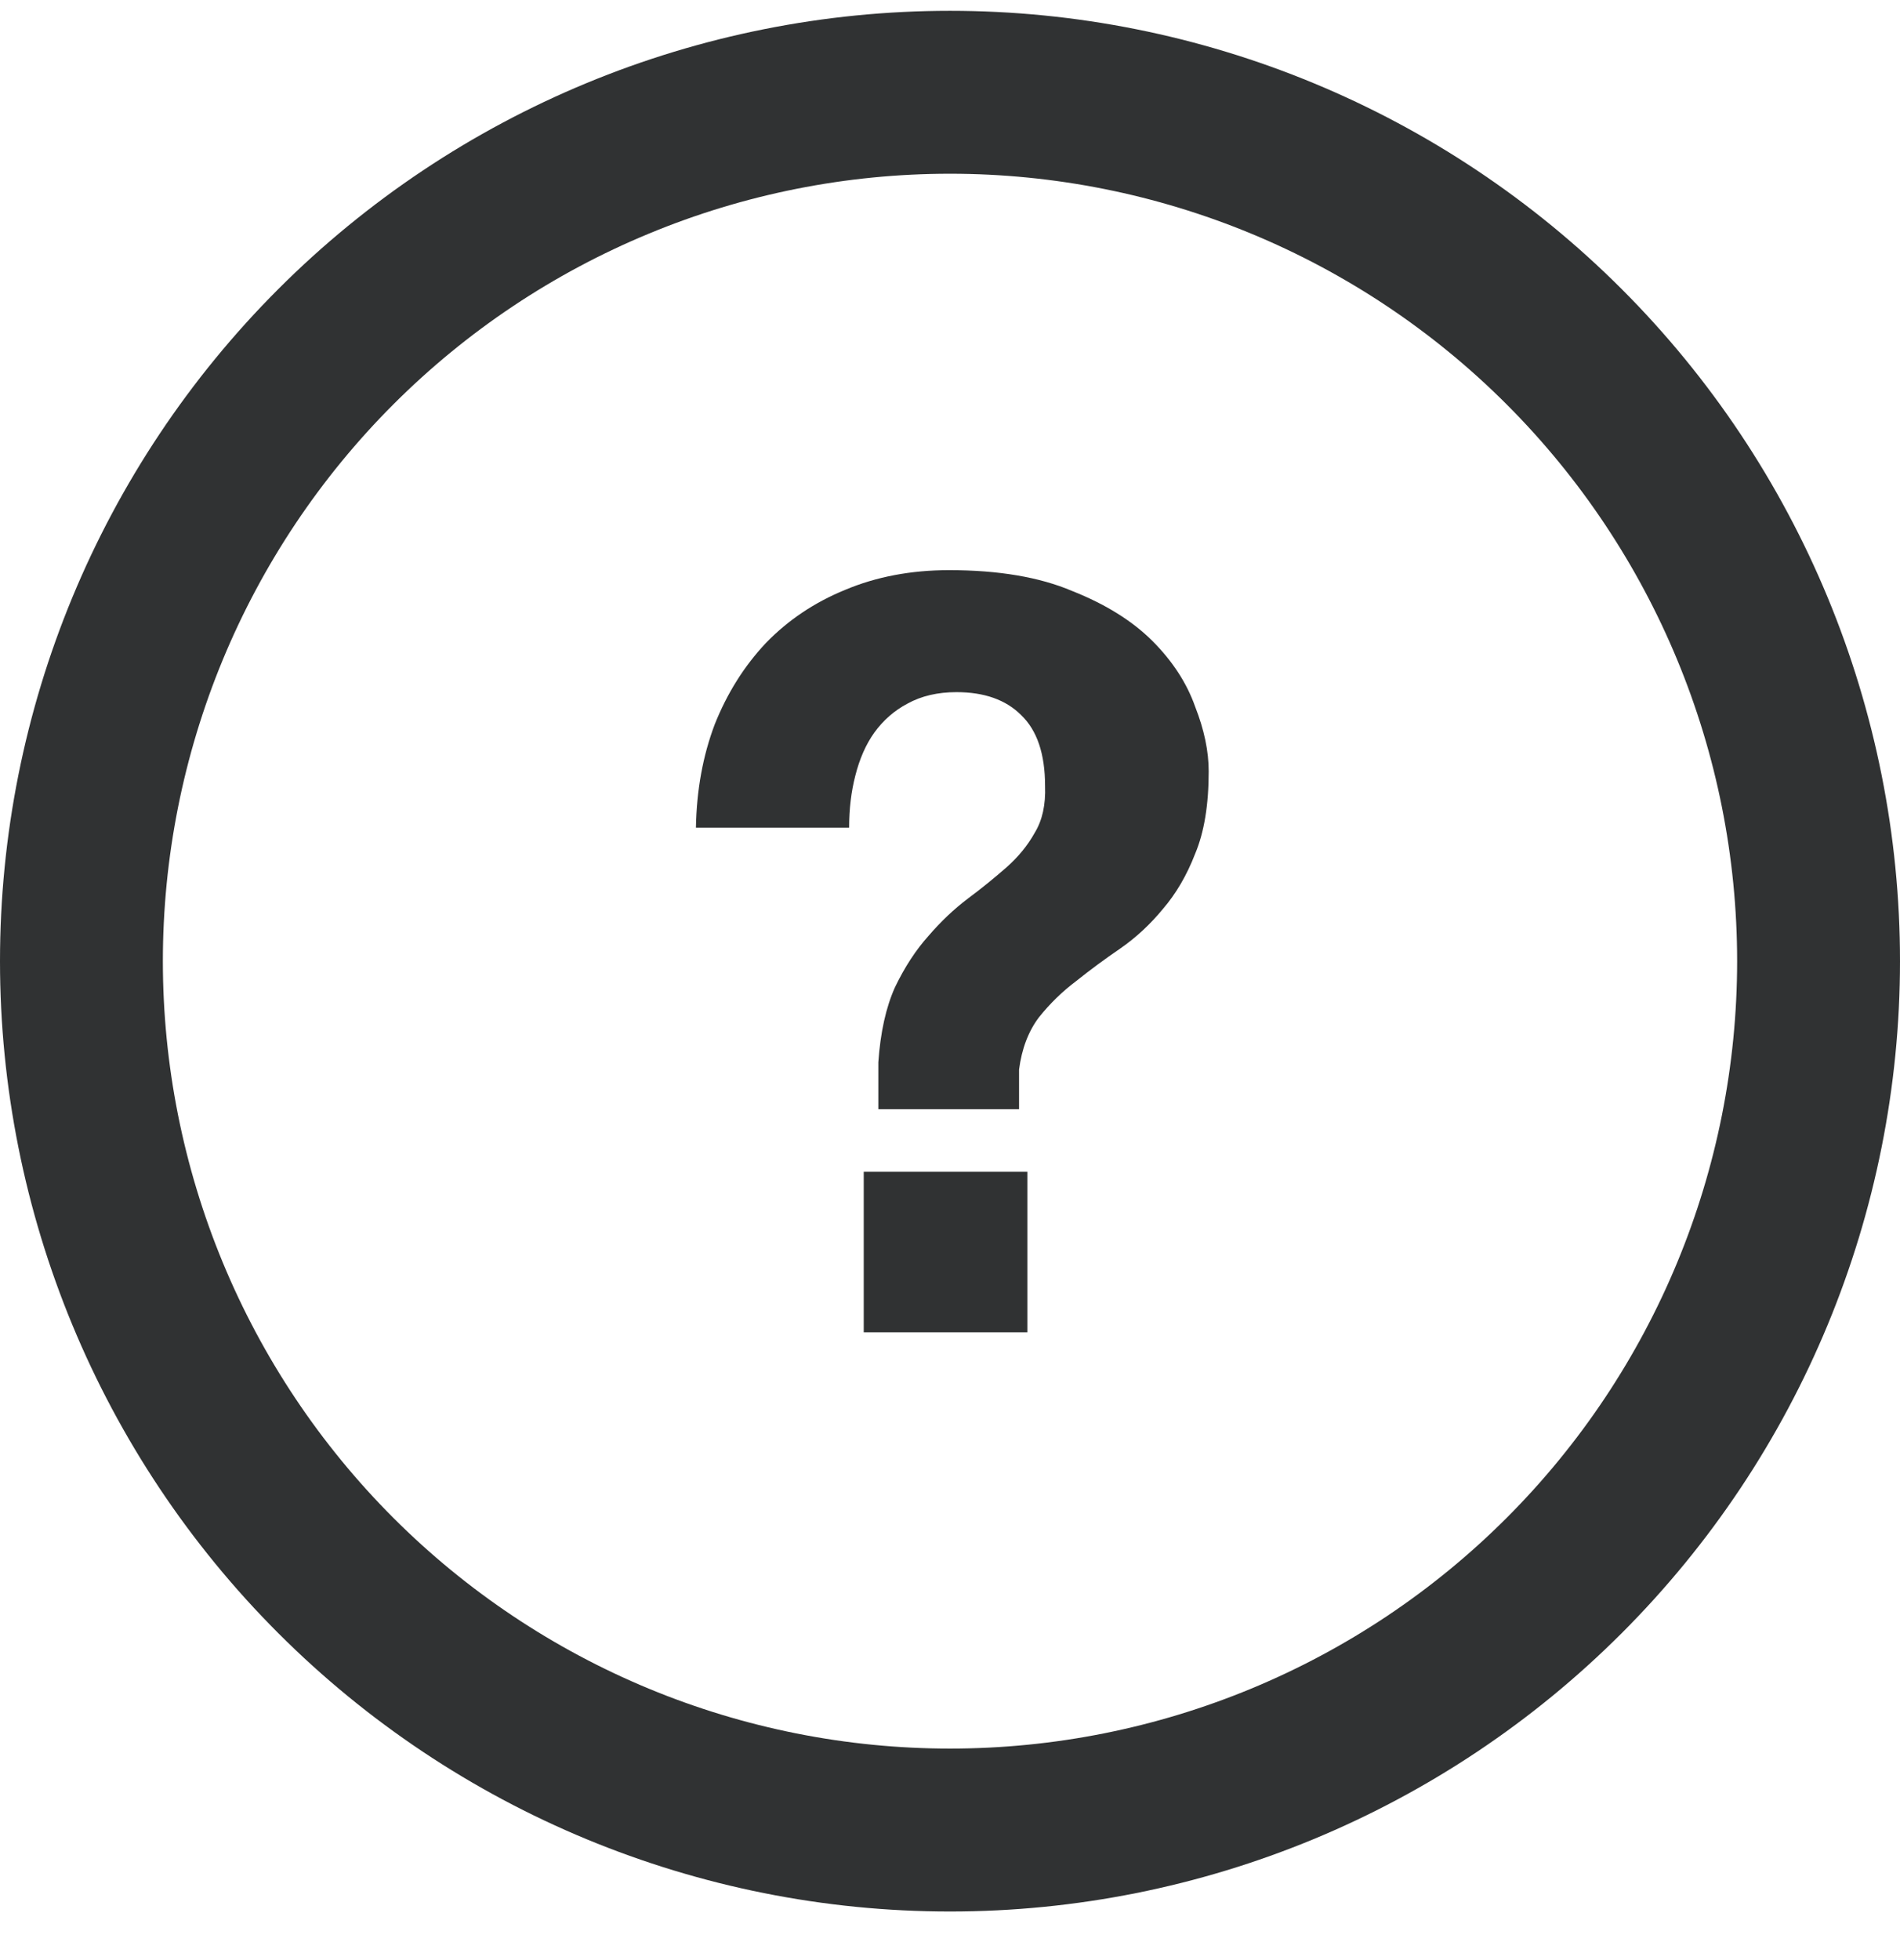 <svg width="32" height="33" viewBox="0 0 32 33" fill="none" xmlns="http://www.w3.org/2000/svg">
<path d="M17.303 19.728V22.431H14.547V19.728H17.303ZM11.721 13.935C11.732 13.303 11.838 12.723 12.037 12.197C12.247 11.67 12.534 11.214 12.897 10.828C13.271 10.441 13.716 10.143 14.231 9.932C14.758 9.71 15.343 9.599 15.986 9.599C16.817 9.599 17.508 9.716 18.058 9.95C18.619 10.172 19.07 10.453 19.41 10.792C19.749 11.132 19.989 11.501 20.129 11.898C20.281 12.285 20.357 12.647 20.357 12.987C20.357 13.549 20.281 14.011 20.129 14.373C19.989 14.736 19.807 15.046 19.585 15.304C19.374 15.561 19.134 15.784 18.865 15.971C18.608 16.146 18.362 16.328 18.128 16.515C17.894 16.691 17.683 16.895 17.496 17.13C17.32 17.364 17.209 17.656 17.163 18.007V18.674H14.793V17.884C14.828 17.381 14.921 16.96 15.074 16.62C15.237 16.281 15.425 15.994 15.635 15.76C15.846 15.514 16.068 15.304 16.302 15.128C16.536 14.953 16.753 14.777 16.952 14.602C17.151 14.426 17.309 14.233 17.426 14.022C17.555 13.812 17.613 13.549 17.601 13.232C17.601 12.694 17.467 12.296 17.198 12.039C16.94 11.781 16.577 11.653 16.109 11.653C15.793 11.653 15.518 11.717 15.284 11.846C15.062 11.963 14.875 12.127 14.723 12.337C14.582 12.536 14.477 12.776 14.406 13.057C14.336 13.326 14.301 13.619 14.301 13.935H11.721Z" fill="#303233"/>
<path d="M0 16.182C0 11.938 1.686 7.869 4.686 4.868C7.687 1.867 11.757 0.182 16 0.182C20.244 0.182 24.313 1.867 27.314 4.868C30.314 7.869 32 11.938 32 16.182C32 20.425 30.314 24.495 27.314 27.495C24.313 30.496 20.244 32.182 16 32.182C11.757 32.182 7.687 30.496 4.686 27.495C1.686 24.495 0 20.425 0 16.182ZM16 2.925C14.259 2.925 12.535 3.267 10.927 3.934C9.318 4.6 7.857 5.576 6.626 6.807C5.395 8.038 4.418 9.5 3.752 11.108C3.086 12.717 2.743 14.441 2.743 16.182C2.743 17.923 3.086 19.646 3.752 21.255C4.418 22.863 5.395 24.325 6.626 25.556C7.857 26.787 9.318 27.763 10.927 28.43C12.535 29.096 14.259 29.439 16 29.439C19.516 29.439 22.888 28.042 25.374 25.556C27.86 23.07 29.257 19.698 29.257 16.182C29.257 12.666 27.86 9.294 25.374 6.807C22.888 4.321 19.516 2.925 16 2.925Z" fill="#303233"/>
</svg>
